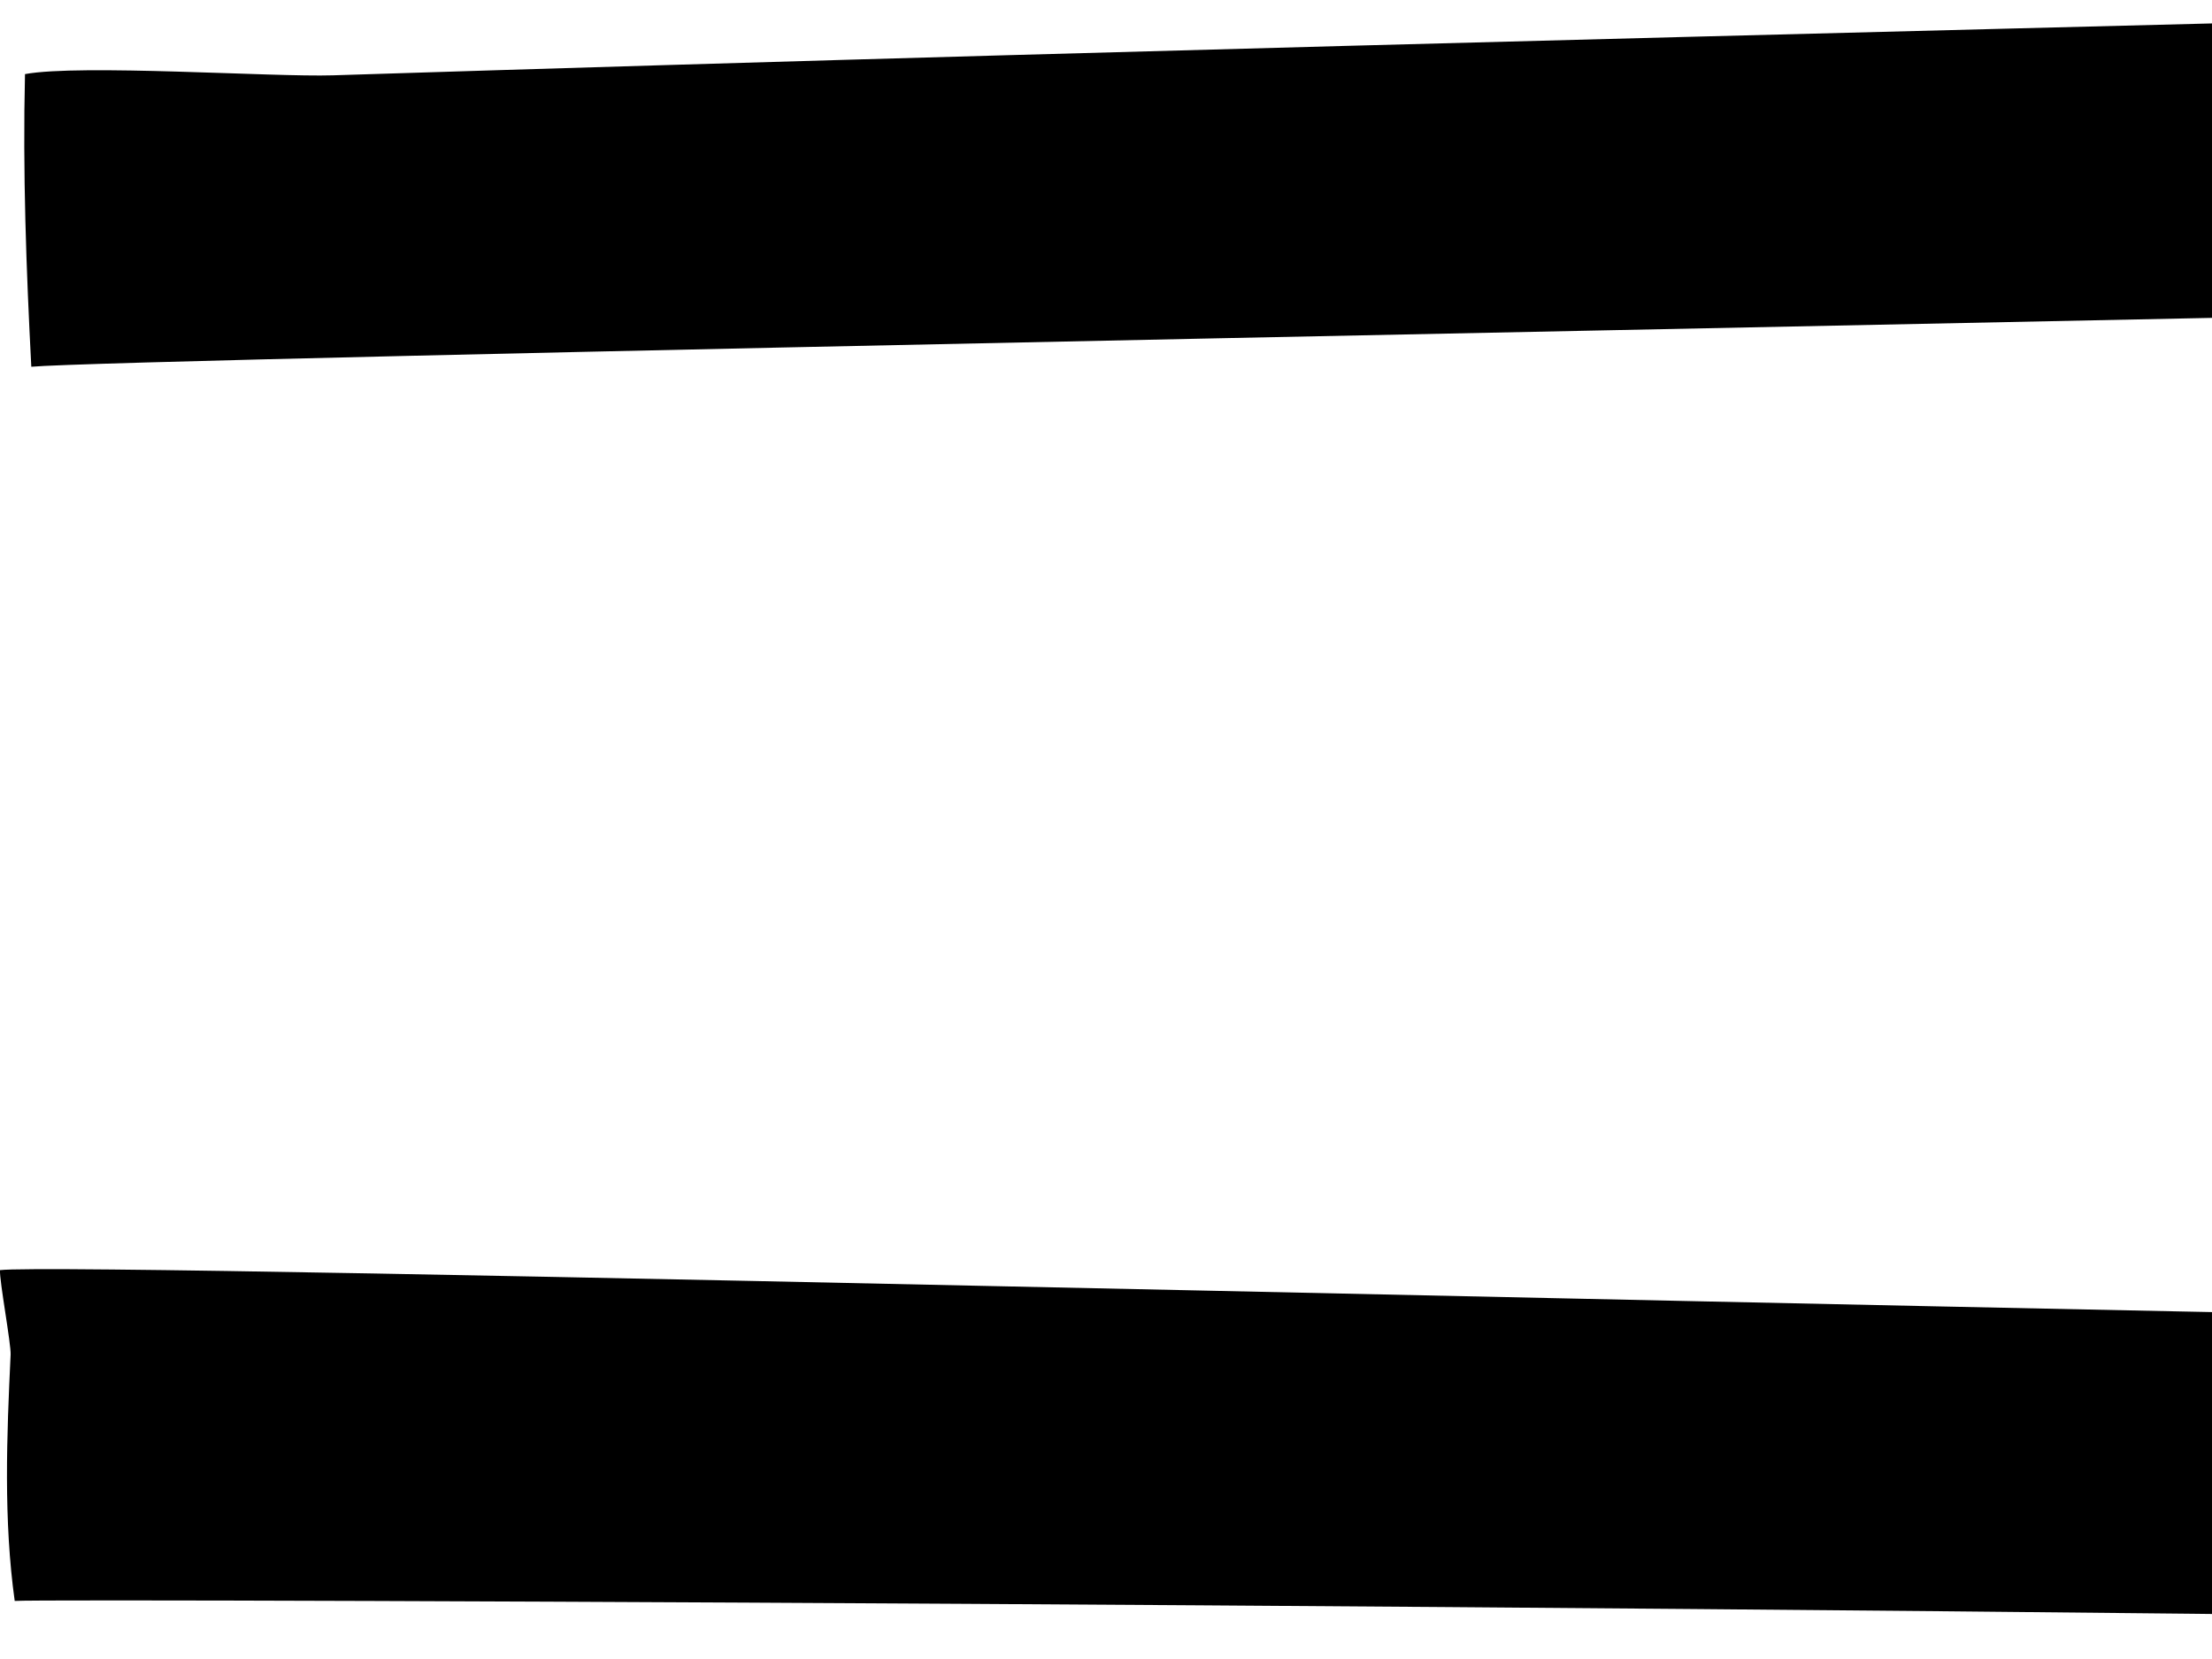 <?xml version="1.0" encoding="UTF-8"?> <svg xmlns="http://www.w3.org/2000/svg" width="20" height="15" viewBox="0 0 20 15" fill="none"> <path d="M27.364 0.023C19.246 0.236 11.127 0.423 3.011 0.681C2.468 0.698 0.724 0.578 0.226 0.67C0.205 1.552 0.237 2.434 0.283 3.316C1.039 3.244 19.227 2.898 27.407 2.719C28.488 2.695 29.03 2.586 29.027 1.239C29.022 -0.212 28.231 0 27.365 0.024L27.364 0.023Z" fill="black"></path> <path d="M27.378 11.997C19.133 11.883 0.62 11.404 0 11.484C-0.006 11.58 0.101 12.153 0.096 12.249C0.061 12.981 0.031 13.743 0.133 14.475C0.445 14.449 19.238 14.531 27.547 14.702C28.696 14.726 28.984 14.441 29.019 13.277C29.061 11.859 28.261 12.009 27.378 11.997Z" fill="black"></path> </svg> 
